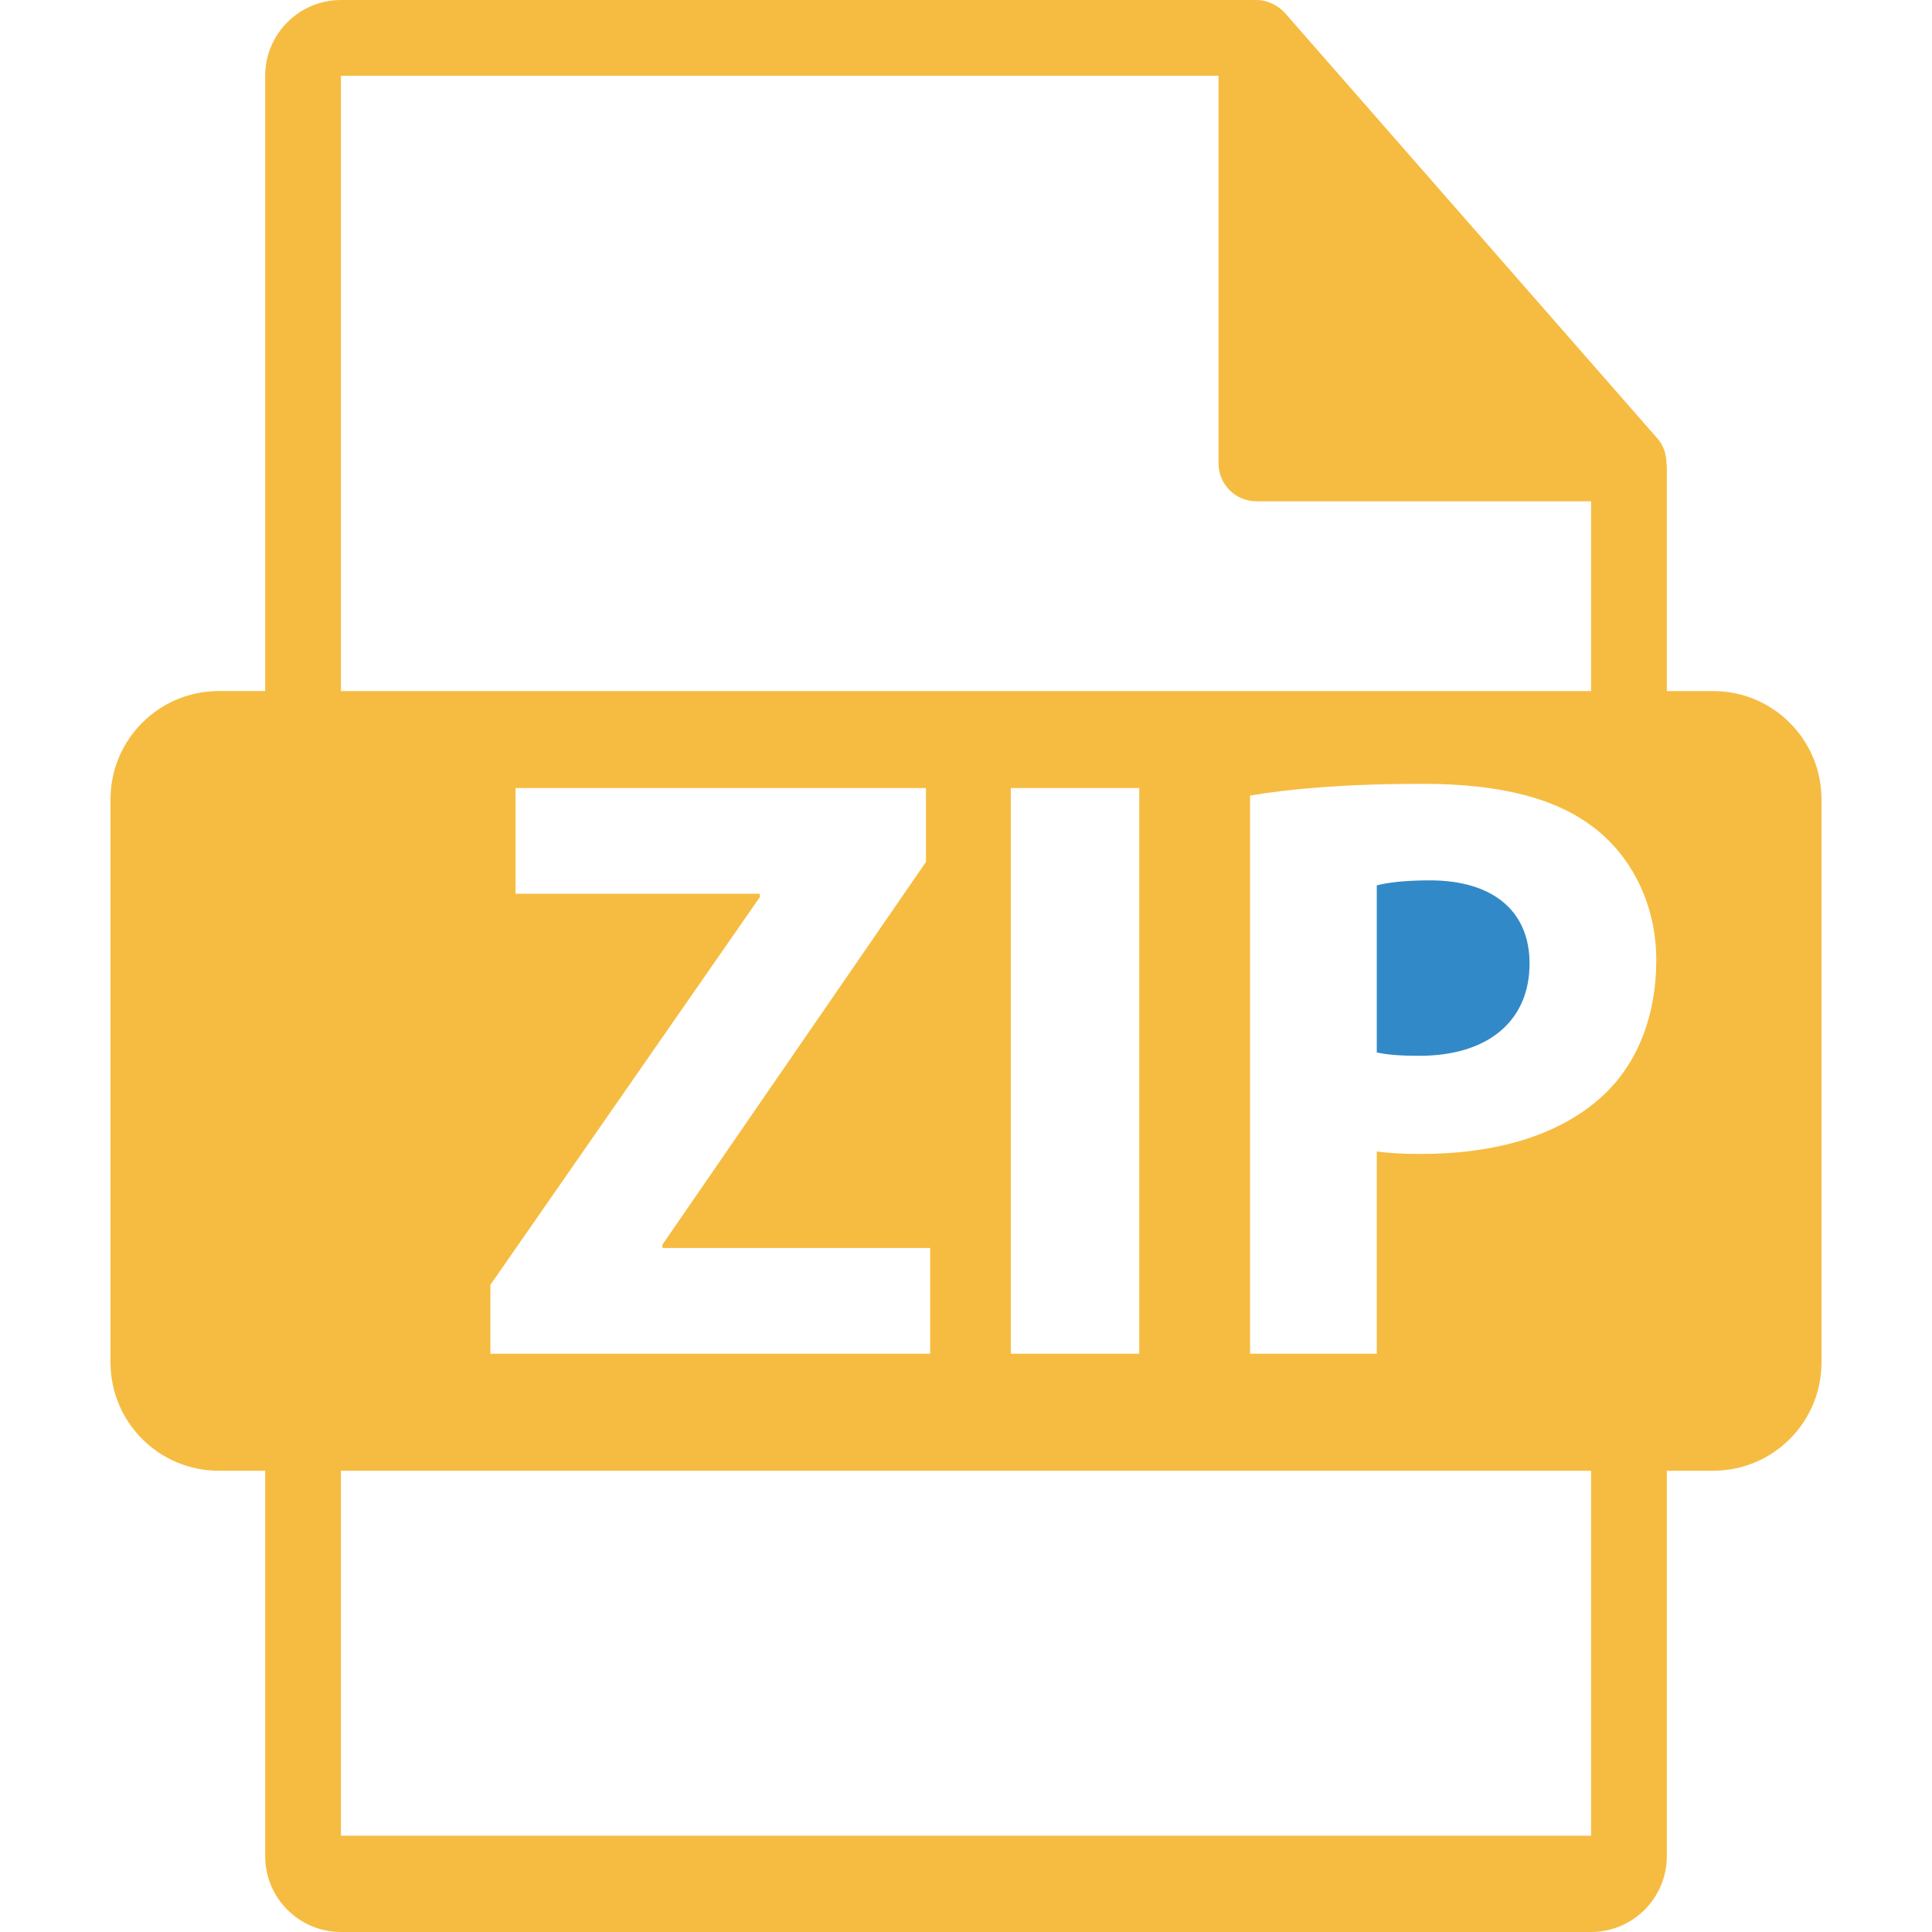 <?xml version="1.0" encoding="iso-8859-1"?>
<!-- Generator: Adobe Illustrator 16.0.0, SVG Export Plug-In . SVG Version: 6.00 Build 0)  -->
<!DOCTYPE svg PUBLIC "-//W3C//DTD SVG 1.1//EN" "http://www.w3.org/Graphics/SVG/1.1/DTD/svg11.dtd">
<svg xmlns="http://www.w3.org/2000/svg" xmlns:xlink="http://www.w3.org/1999/xlink" version="1.1" id="Capa_1" x="0px" y="0px" width="512px" height="512px" viewBox="0 0 548.291 548.291" style="enable-background:new 0 0 548.291 548.291;" xml:space="preserve">
<g>
	<path d="M486.201,196.121h-13.166v-63.525c0-0.396-0.062-0.795-0.115-1.196c-0.021-2.523-0.825-5-2.552-6.964L364.657,3.677   c-0.033-0.031-0.064-0.042-0.085-0.075c-0.63-0.704-1.364-1.29-2.143-1.796c-0.229-0.154-0.461-0.283-0.702-0.418   c-0.672-0.366-1.387-0.671-2.121-0.892c-0.2-0.055-0.379-0.136-0.577-0.188C358.23,0.118,357.401,0,356.562,0H96.757   C84.894,0,75.256,9.649,75.256,21.502v174.613H62.092c-16.971,0-30.732,13.756-30.732,30.733v159.812   c0,16.968,13.761,30.731,30.732,30.731h13.164V526.79c0,11.854,9.638,21.501,21.501,21.501h354.776   c11.853,0,21.501-9.647,21.501-21.501V417.392h13.166c16.966,0,30.729-13.764,30.729-30.731V226.854   C516.93,209.877,503.167,196.121,486.201,196.121z M96.757,21.507h249.054v110.01c0,5.939,4.817,10.75,10.751,10.75h94.972v53.861   H96.757V21.507z M323.311,223.638v160.545h-36.447V223.638H323.311z M146.309,253.649v-30.011h116.474v20.967l-74.789,108.618   v0.944h75.985v30.016H139.165v-19.537l76.465-110.039v-0.958H146.309z M451.534,520.968H96.757V417.392h354.776V520.968z    M455.276,310.586c-12.384,11.671-30.724,16.903-52.164,16.903c-4.775,0-9.05-0.23-12.388-0.709v57.402H354.76v-158.4   c11.192-1.914,26.909-3.336,49.061-3.336c22.399,0,38.349,4.284,49.077,12.861c10.236,8.097,17.145,21.438,17.145,37.161   C470.047,288.188,464.804,301.526,455.276,310.586z" fill="#F6BC41"/>
	<path d="M405.738,249.838c-7.401,0-12.405,0.717-15.014,1.436v47.397c3.086,0.714,6.908,0.956,12.152,0.956   c19.286,0,31.203-9.775,31.203-26.201C434.08,258.655,423.837,249.838,405.738,249.838z" fill="#3289C7"/>
</g>
<g>
</g>
<g>
</g>
<g>
</g>
<g>
</g>
<g>
</g>
<g>
</g>
<g>
</g>
<g>
</g>
<g>
</g>
<g>
</g>
<g>
</g>
<g>
</g>
<g>
</g>
<g>
</g>
<g>
</g>
</svg>

